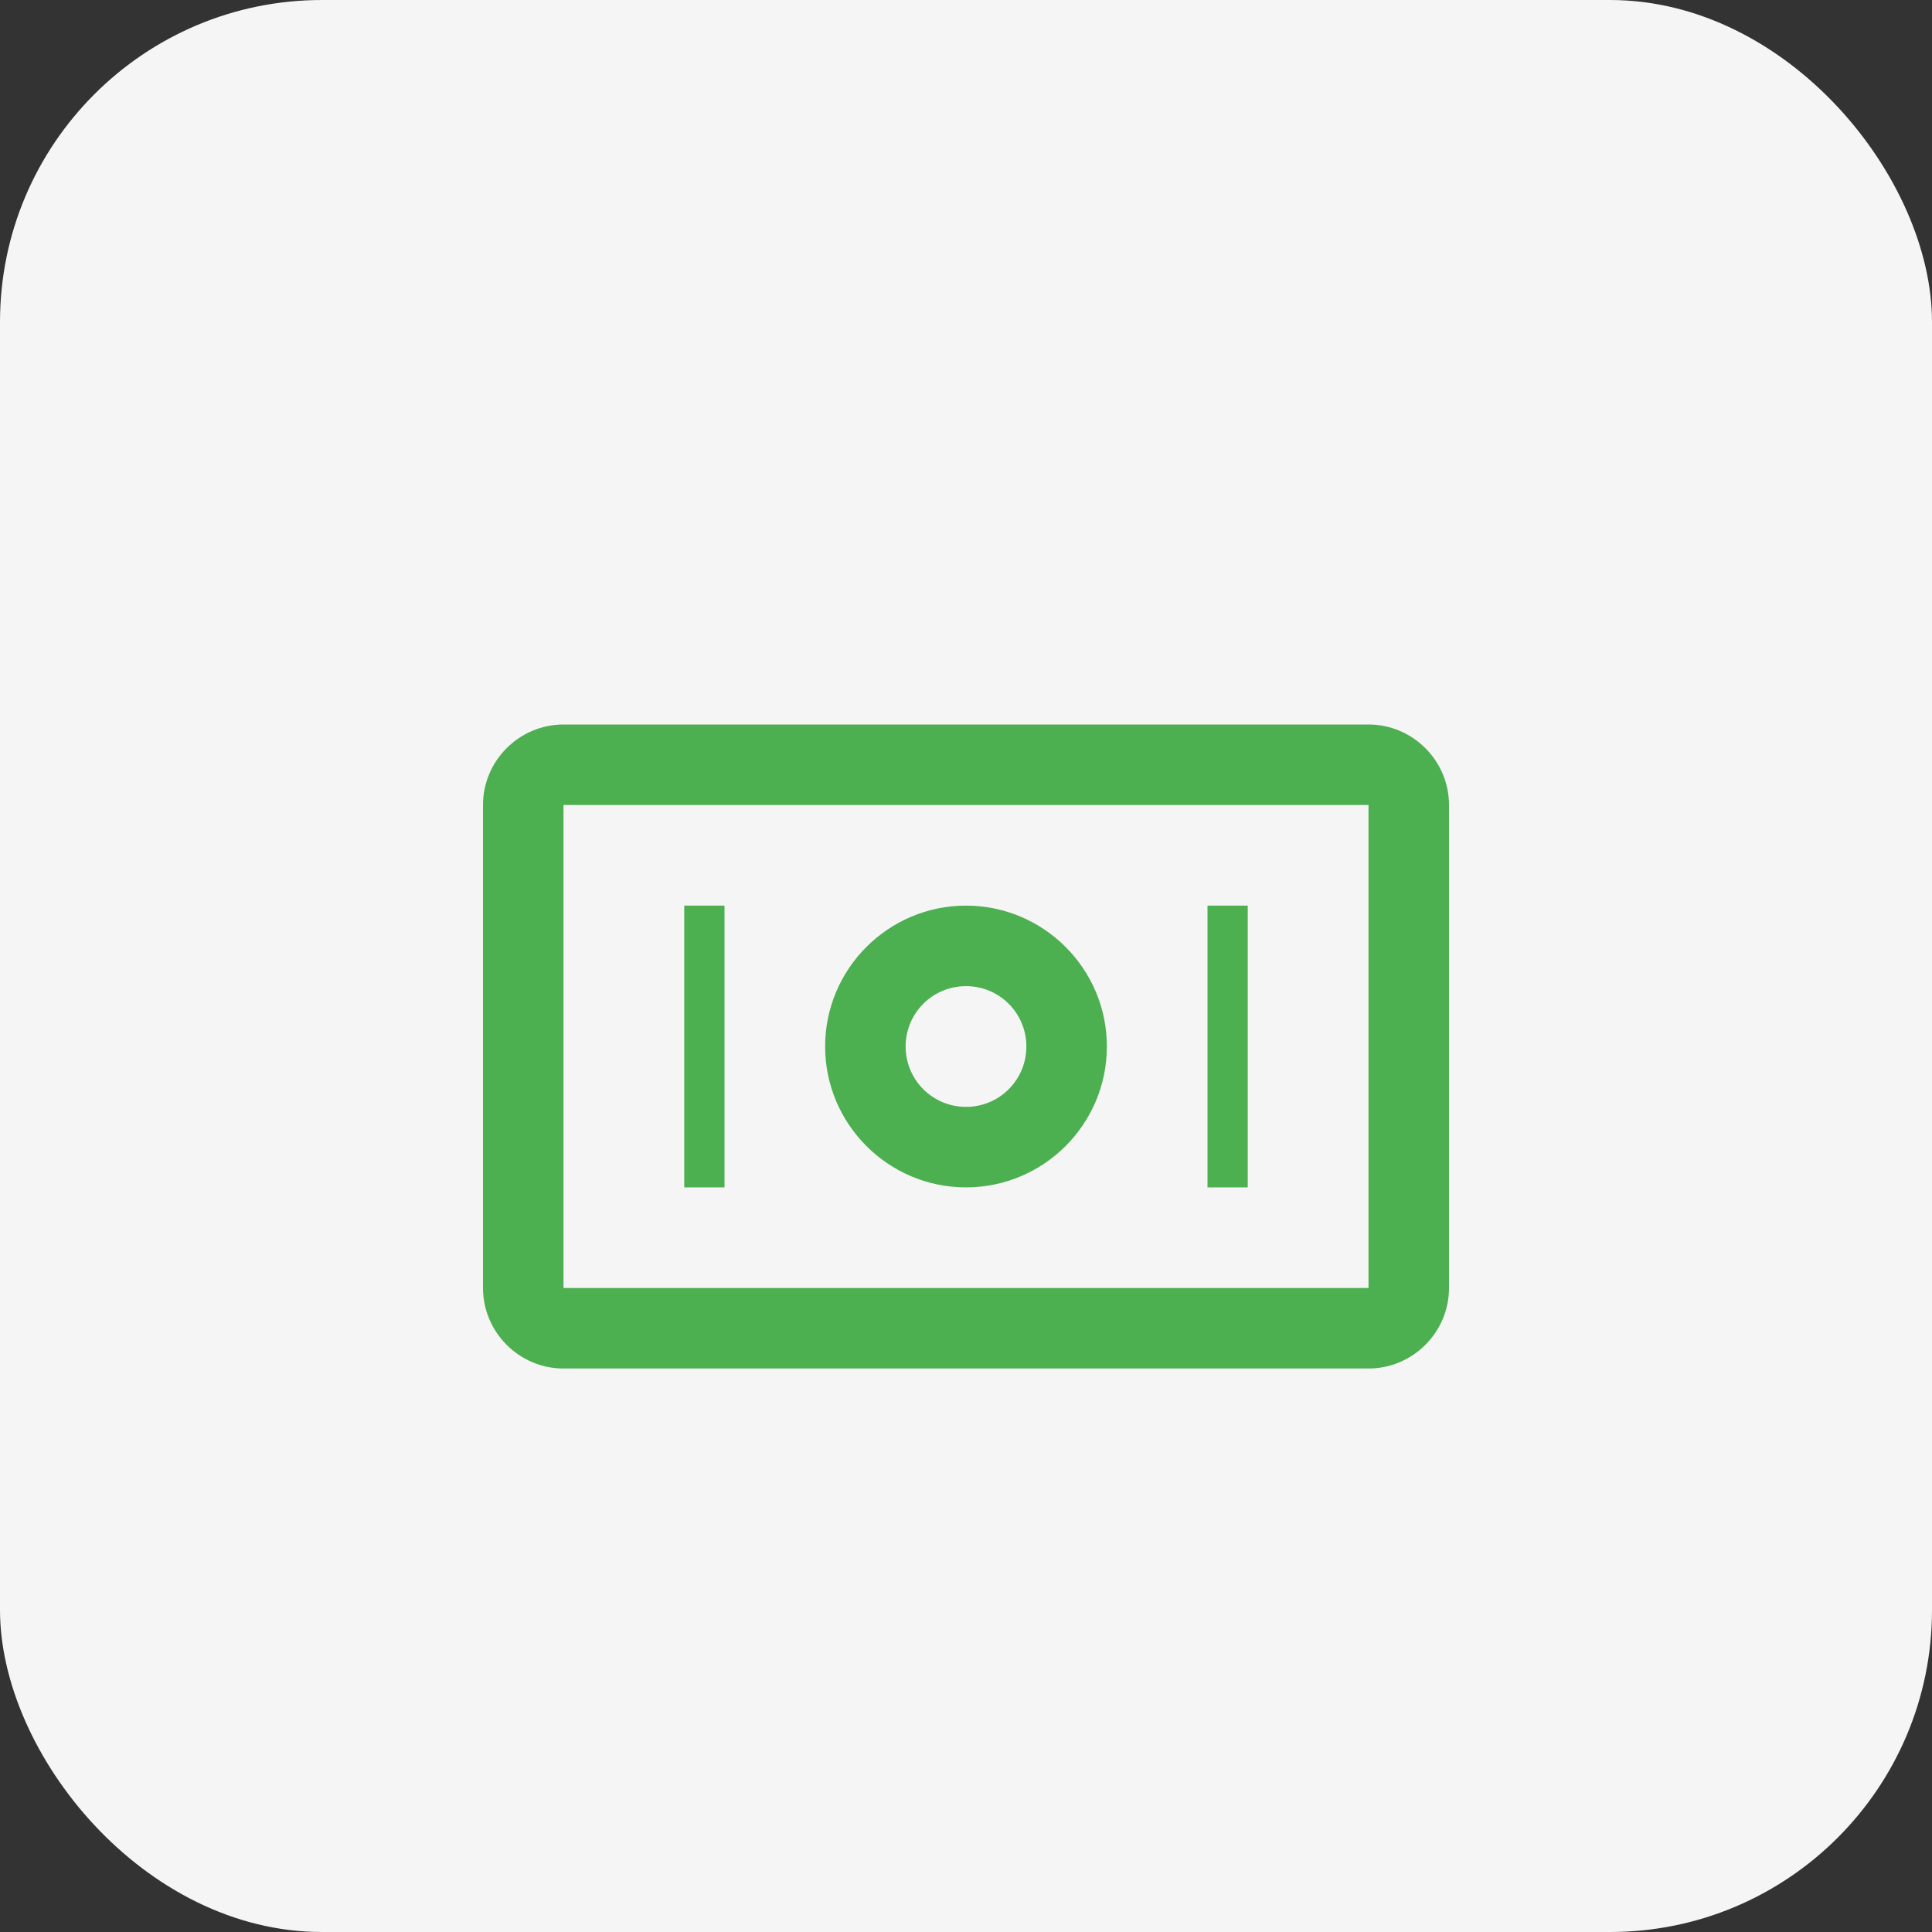 <?xml version="1.0" encoding="UTF-8"?>
<svg width="48" height="48" viewBox="0 0 48 48" fill="none" xmlns="http://www.w3.org/2000/svg">
  <rect x="0" y="0" width="48" height="48" fill="#333333" stroke="none"/>
  <rect width="48" height="48" rx="8" fill="#F5F5F5"/>
  <path d="M34 18H14C12.9 18 12 18.9 12 20V32C12 33.1 12.9 34 14 34H34C35.1 34 36 33.1 36 32V20C36 18.9 35.1 18 34 18ZM34 32H14V20H34V32ZM24 29.5C25.93 29.5 27.5 27.93 27.5 26C27.5 24.07 25.93 22.5 24 22.5C22.07 22.5 20.5 24.07 20.5 26C20.5 27.93 22.07 29.5 24 29.5ZM24 24.5C24.83 24.5 25.5 25.17 25.5 26C25.5 26.83 24.83 27.5 24 27.5C23.17 27.5 22.5 26.83 22.5 26C22.5 25.17 23.17 24.5 24 24.5ZM18 29.5H17V22.5H18V29.5ZM31 29.5H30V22.5H31V29.5Z" fill="#4CAF50"/>
</svg>
